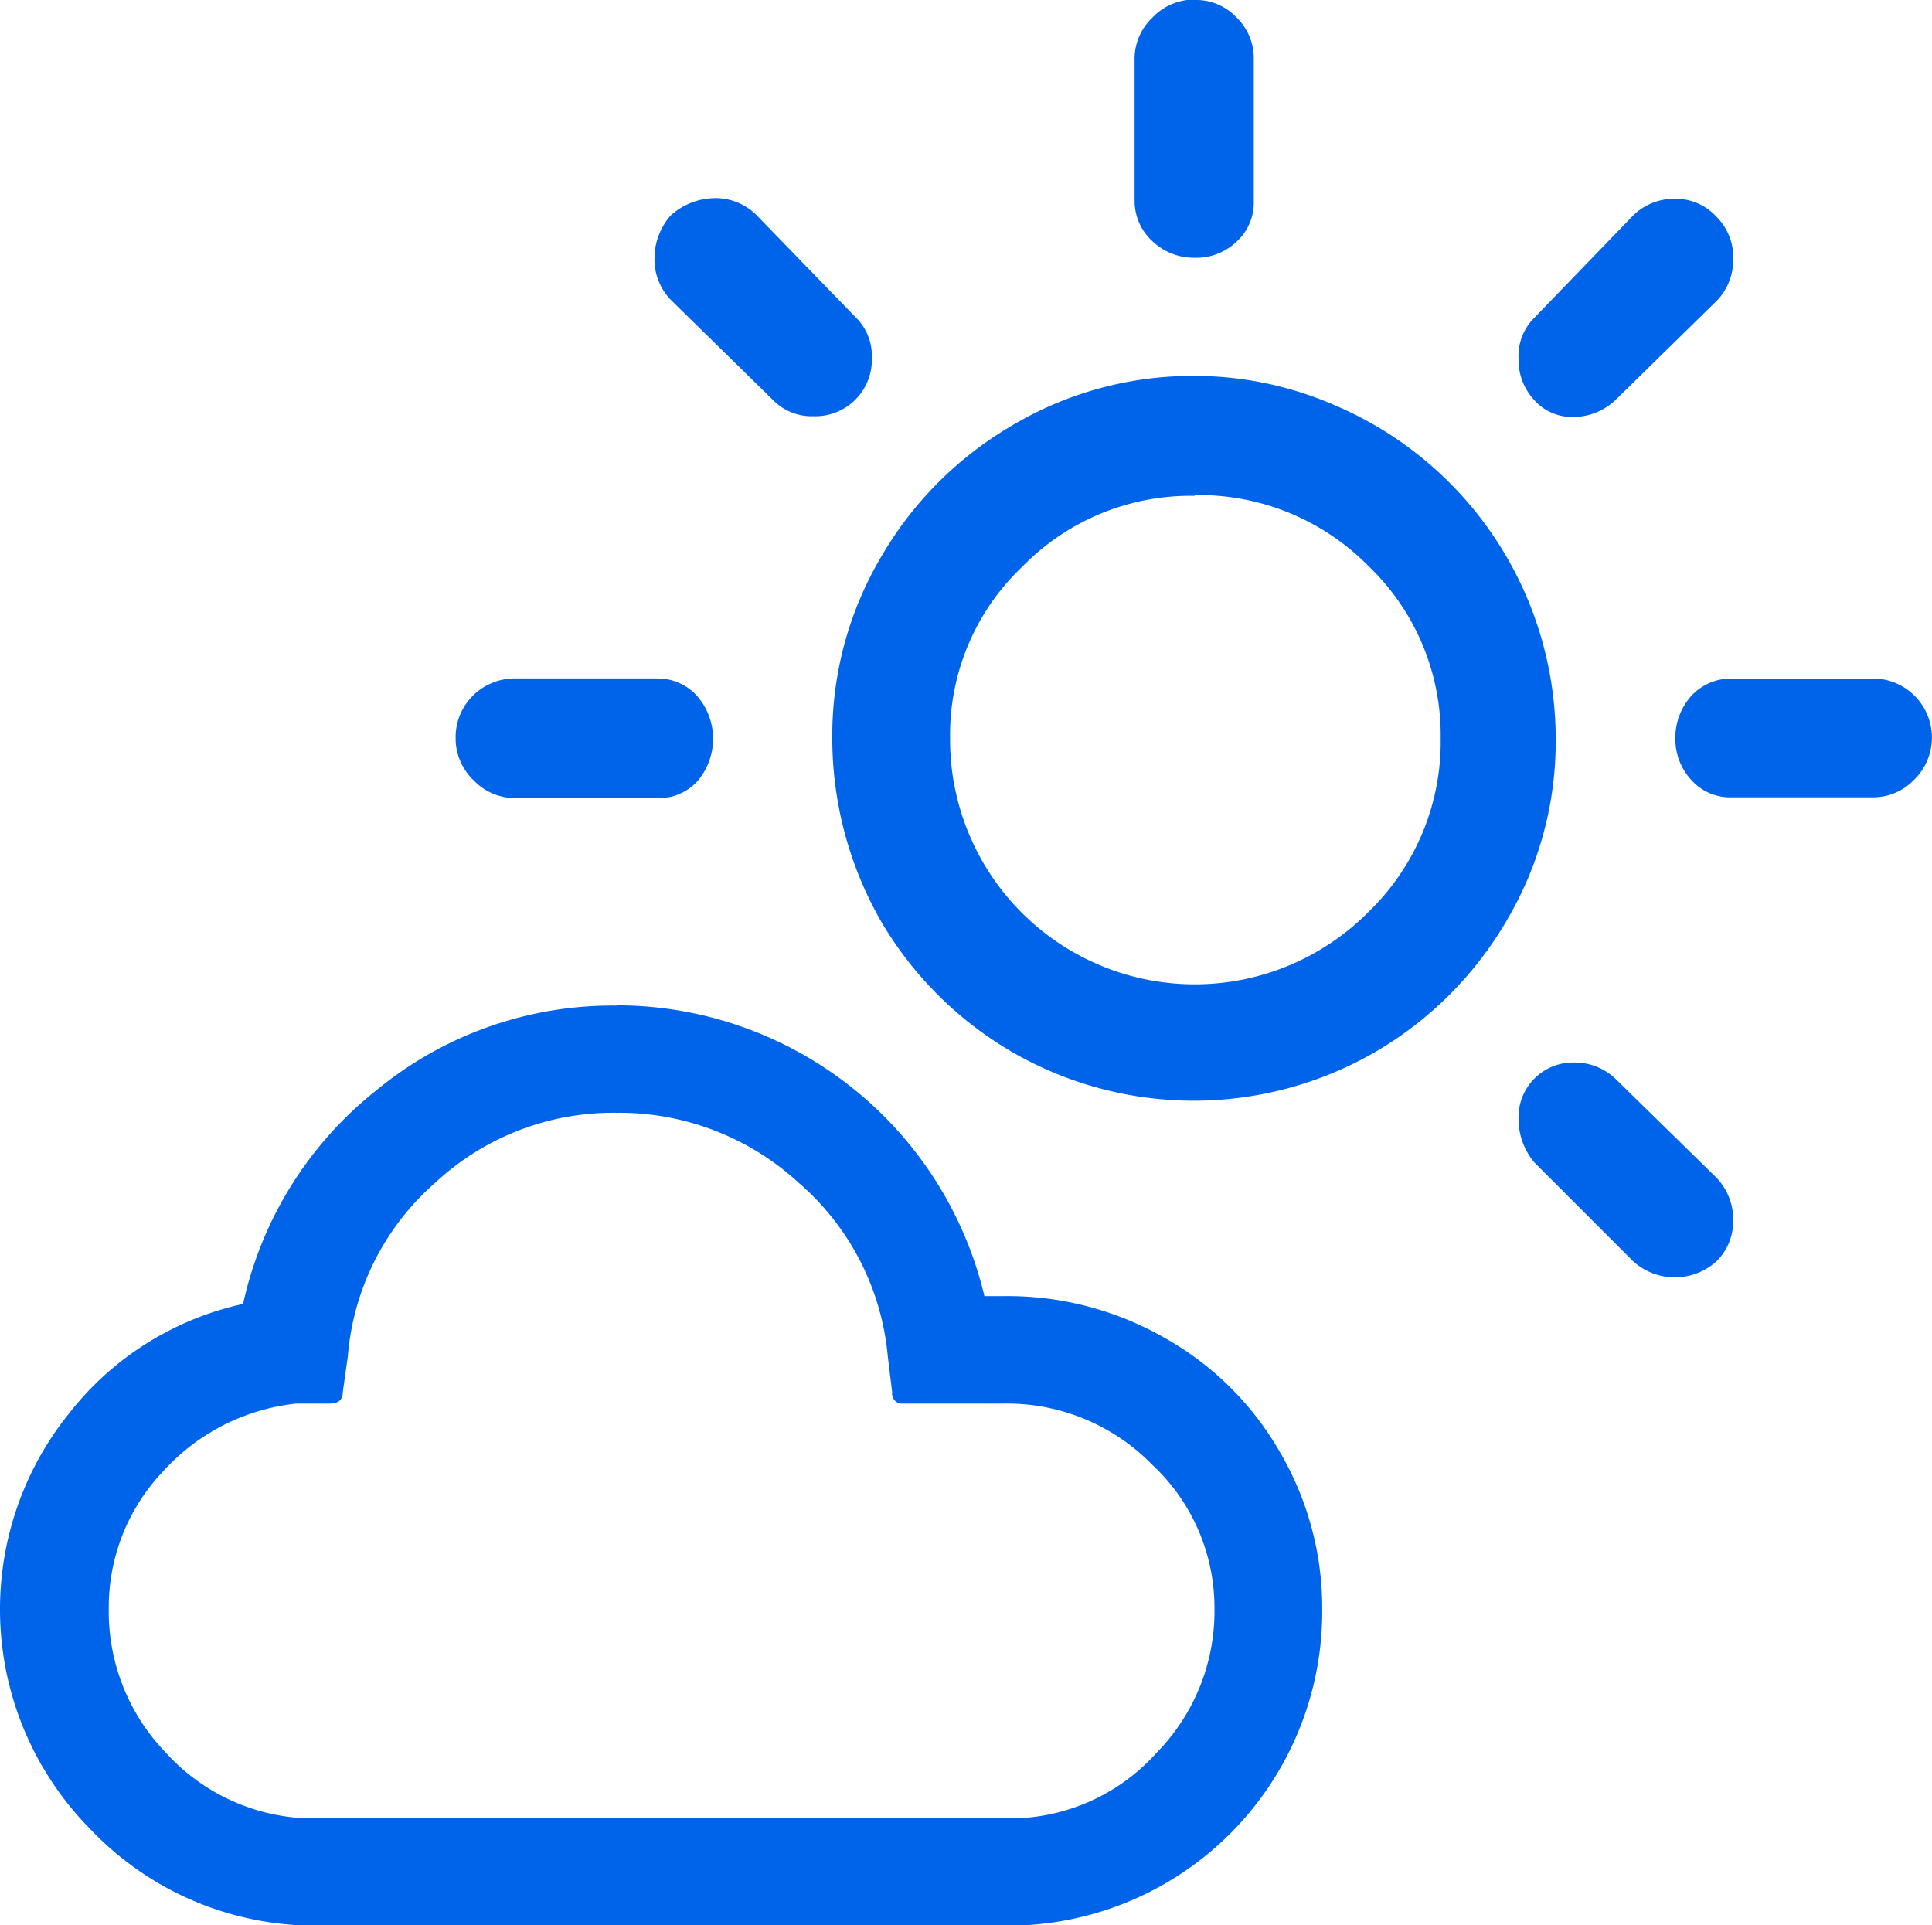 <svg xmlns="http://www.w3.org/2000/svg" width="20.943" height="20.87" viewBox="0 0 20.943 20.87">
  <path id="weather-Fair-blue" d="M8.211,12.463A4.1,4.1,0,0,1,12.2,15.615h.228a3.426,3.426,0,0,1,1.717.448A3.3,3.3,0,0,1,15.4,17.3a3.346,3.346,0,0,1,.462,1.71,3.407,3.407,0,0,1-3.29,3.428H4.84A3.36,3.36,0,0,1,2.495,21.38a3.388,3.388,0,0,1-.221-4.489A3.283,3.283,0,0,1,4.164,15.7a4.065,4.065,0,0,1,1.455-2.324,4.02,4.02,0,0,1,2.593-.91Zm0,1.165a2.832,2.832,0,0,0-1.965.759A2.8,2.8,0,0,0,5.3,16.263l-.055.393c0,.083-.049.124-.138.124H4.742a2.271,2.271,0,0,0-1.448.738,2.136,2.136,0,0,0-.586,1.49,2.2,2.2,0,0,0,.62,1.558,2.17,2.17,0,0,0,1.51.71h7.718a2.137,2.137,0,0,0,1.51-.71,2.19,2.19,0,0,0,.628-1.558,2.123,2.123,0,0,0-.676-1.566,2.2,2.2,0,0,0-1.6-.662h-1.1a.108.108,0,0,1-.118-.124l-.048-.393a2.82,2.82,0,0,0-.965-1.876,2.874,2.874,0,0,0-1.973-.759Zm10.374-.545a.64.64,0,0,1,.452.173l1.1,1.077a.657.657,0,0,1,.18.46.61.61,0,0,1-.18.444.673.673,0,0,1-.905,0l-1.07-1.07a.733.733,0,0,1-.172-.49.591.591,0,0,1,.595-.594ZM14.472,5.64a3.8,3.8,0,0,1,1.521.316,3.932,3.932,0,0,1,2.4,3.616,3.81,3.81,0,0,1-.528,1.966,3.95,3.95,0,0,1-1.43,1.432,3.932,3.932,0,0,1-3.933,0,3.95,3.95,0,0,1-1.431-1.432,4,4,0,0,1-.52-1.973,3.806,3.806,0,0,1,.527-1.959,3.934,3.934,0,0,1,1.44-1.439,3.822,3.822,0,0,1,1.958-.527Zm.007,1.3a2.548,2.548,0,0,0-1.868.768,2.51,2.51,0,0,0-.783,1.86,2.652,2.652,0,0,0,4.534,1.884,2.565,2.565,0,0,0,.784-1.883A2.539,2.539,0,0,0,16.362,7.7a2.581,2.581,0,0,0-1.883-.768Zm-5.83,1.98a.57.57,0,0,1,.437.19.708.708,0,0,1,.007.919.56.56,0,0,1-.437.187H7.12a.615.615,0,0,1-.452-.188.627.627,0,0,1-.2-.46A.635.635,0,0,1,6.661,9.1a.65.65,0,0,1,.452-.181H8.65Zm13.175,0a.64.64,0,0,1,.452,1.1.615.615,0,0,1-.452.188H20.3a.56.56,0,0,1-.437-.188.651.651,0,0,1-.173-.452.674.674,0,0,1,.18-.467.59.59,0,0,1,.43-.181h1.522Zm-2.147-5.2a.594.594,0,0,1,.452.188.615.615,0,0,1,.188.452.635.635,0,0,1-.18.467l-1.1,1.078a.664.664,0,0,1-.452.18.547.547,0,0,1-.422-.18.638.638,0,0,1-.173-.452.583.583,0,0,1,.173-.445L19.233,3.9a.633.633,0,0,1,.444-.18ZM9.28,3.712a.635.635,0,0,1,.445.18L10.8,5a.585.585,0,0,1,.18.444.613.613,0,0,1-.633.633.585.585,0,0,1-.443-.18l-1.1-1.078a.63.63,0,0,1-.18-.46A.7.7,0,0,1,8.8,3.9a.723.723,0,0,1,.482-.187Zm5.2-2.147a.6.6,0,0,1,.452.188.615.615,0,0,1,.188.452V3.749a.57.57,0,0,1-.188.437.63.63,0,0,1-.452.173.651.651,0,0,1-.452-.173.593.593,0,0,1-.2-.437V2.212a.614.614,0,0,1,.189-.452.627.627,0,0,1,.46-.2Z" transform="translate(-1.529 -1.565)" fill="#0064eb" fill-rule="evenodd"/>
</svg>
